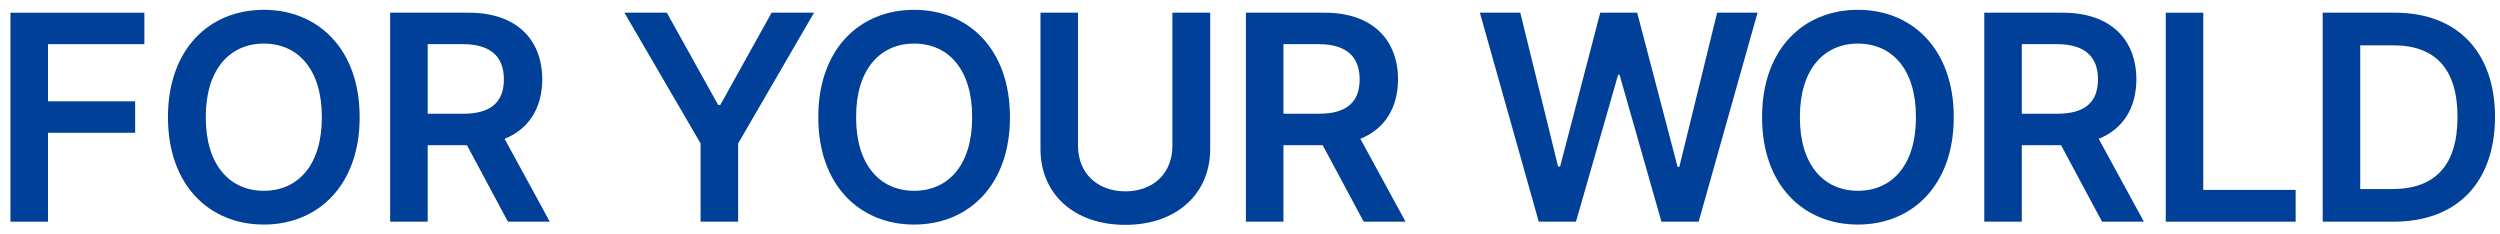 <svg width="203" height="19" viewBox="0 0 203 19" fill="none" xmlns="http://www.w3.org/2000/svg">
<path d="M194.37 18H188.604V1.031H194.463C199.526 1.031 202.584 4.207 202.596 9.492C202.584 14.801 199.526 18 194.37 18ZM191.651 15.352H194.206C197.756 15.363 199.549 13.406 199.549 9.492C199.549 5.602 197.756 3.668 194.299 3.68H191.651V15.352Z" fill="#004098"/>
<path d="M175.86 18V1.031H178.906V15.422H186.406V18H175.86Z" fill="#004098"/>
<path d="M161.123 18V1.031H167.498C171.389 1.031 173.463 3.211 173.475 6.445C173.463 8.754 172.408 10.465 170.416 11.273L174.084 18H170.686L167.357 11.789H164.17V18H161.123ZM164.17 9.234H167.029C169.326 9.246 170.357 8.262 170.357 6.445C170.357 4.641 169.326 3.586 167.029 3.586H164.17V9.234Z" fill="#004098"/>
<path d="M158.644 9.516C158.656 15 155.304 18.234 150.863 18.234C146.398 18.234 143.07 14.988 143.082 9.516C143.07 4.031 146.398 0.797 150.863 0.797C155.304 0.797 158.656 4.031 158.644 9.516ZM146.152 9.516C146.14 13.395 148.097 15.492 150.863 15.492C153.64 15.492 155.586 13.395 155.574 9.516C155.586 5.637 153.64 3.539 150.863 3.539C148.097 3.539 146.14 5.637 146.152 9.516Z" fill="#004098"/>
<path d="M124.947 18L120.166 1.031H123.447L126.517 13.523H126.681L129.939 1.031H132.939L136.22 13.547H136.361L139.431 1.031H142.713L137.931 18H134.908L131.509 6.07H131.392L127.97 18H124.947Z" fill="#004098"/>
<path d="M101.169 18V1.031H107.544C111.435 1.031 113.509 3.211 113.521 6.445C113.509 8.754 112.454 10.465 110.462 11.273L114.13 18H110.732L107.403 11.789H104.216V18H101.169ZM104.216 9.234H107.075C109.372 9.246 110.403 8.262 110.403 6.445C110.403 4.641 109.372 3.586 107.075 3.586H104.216V9.234Z" fill="#004098"/>
<path d="M95.198 1.031H98.268V12.117C98.257 15.762 95.514 18.258 91.378 18.258C87.218 18.258 84.499 15.762 84.487 12.117V1.031H87.534V11.859C87.546 14.004 89.034 15.527 91.378 15.539C93.722 15.527 95.198 14.004 95.198 11.859V1.031Z" fill="#004098"/>
<path d="M82.008 9.516C82.02 15 78.669 18.234 74.227 18.234C69.762 18.234 66.434 14.988 66.446 9.516C66.434 4.031 69.762 0.797 74.227 0.797C78.669 0.797 82.02 4.031 82.008 9.516ZM69.516 9.516C69.504 13.395 71.462 15.492 74.227 15.492C77.004 15.492 78.95 13.395 78.938 9.516C78.95 5.637 77.004 3.539 74.227 3.539C71.462 3.539 69.504 5.637 69.516 9.516Z" fill="#004098"/>
<path d="M50.702 1.031H54.147L58.319 8.531H58.483L62.655 1.031H66.1L59.936 11.648V18H56.889V11.648L50.702 1.031Z" fill="#004098"/>
<path d="M31.681 18V1.031H38.056C41.947 1.031 44.021 3.211 44.033 6.445C44.021 8.754 42.967 10.465 40.974 11.273L44.642 18H41.244L37.916 11.789H34.728V18H31.681ZM34.728 9.234H37.588C39.885 9.246 40.916 8.262 40.916 6.445C40.916 4.641 39.885 3.586 37.588 3.586H34.728V9.234Z" fill="#004098"/>
<path d="M29.203 9.516C29.215 15 25.863 18.234 21.422 18.234C16.957 18.234 13.629 14.988 13.64 9.516C13.629 4.031 16.957 0.797 21.422 0.797C25.863 0.797 29.215 4.031 29.203 9.516ZM16.711 9.516C16.699 13.395 18.656 15.492 21.422 15.492C24.199 15.492 26.144 13.395 26.133 9.516C26.144 5.637 24.199 3.539 21.422 3.539C18.656 3.539 16.699 5.637 16.711 9.516Z" fill="#004098"/>
<path d="M0.849 18V1.031H11.724V3.586H3.896V8.227H10.974V10.781H3.896V18H0.849Z" fill="#004098"/>
</svg>
